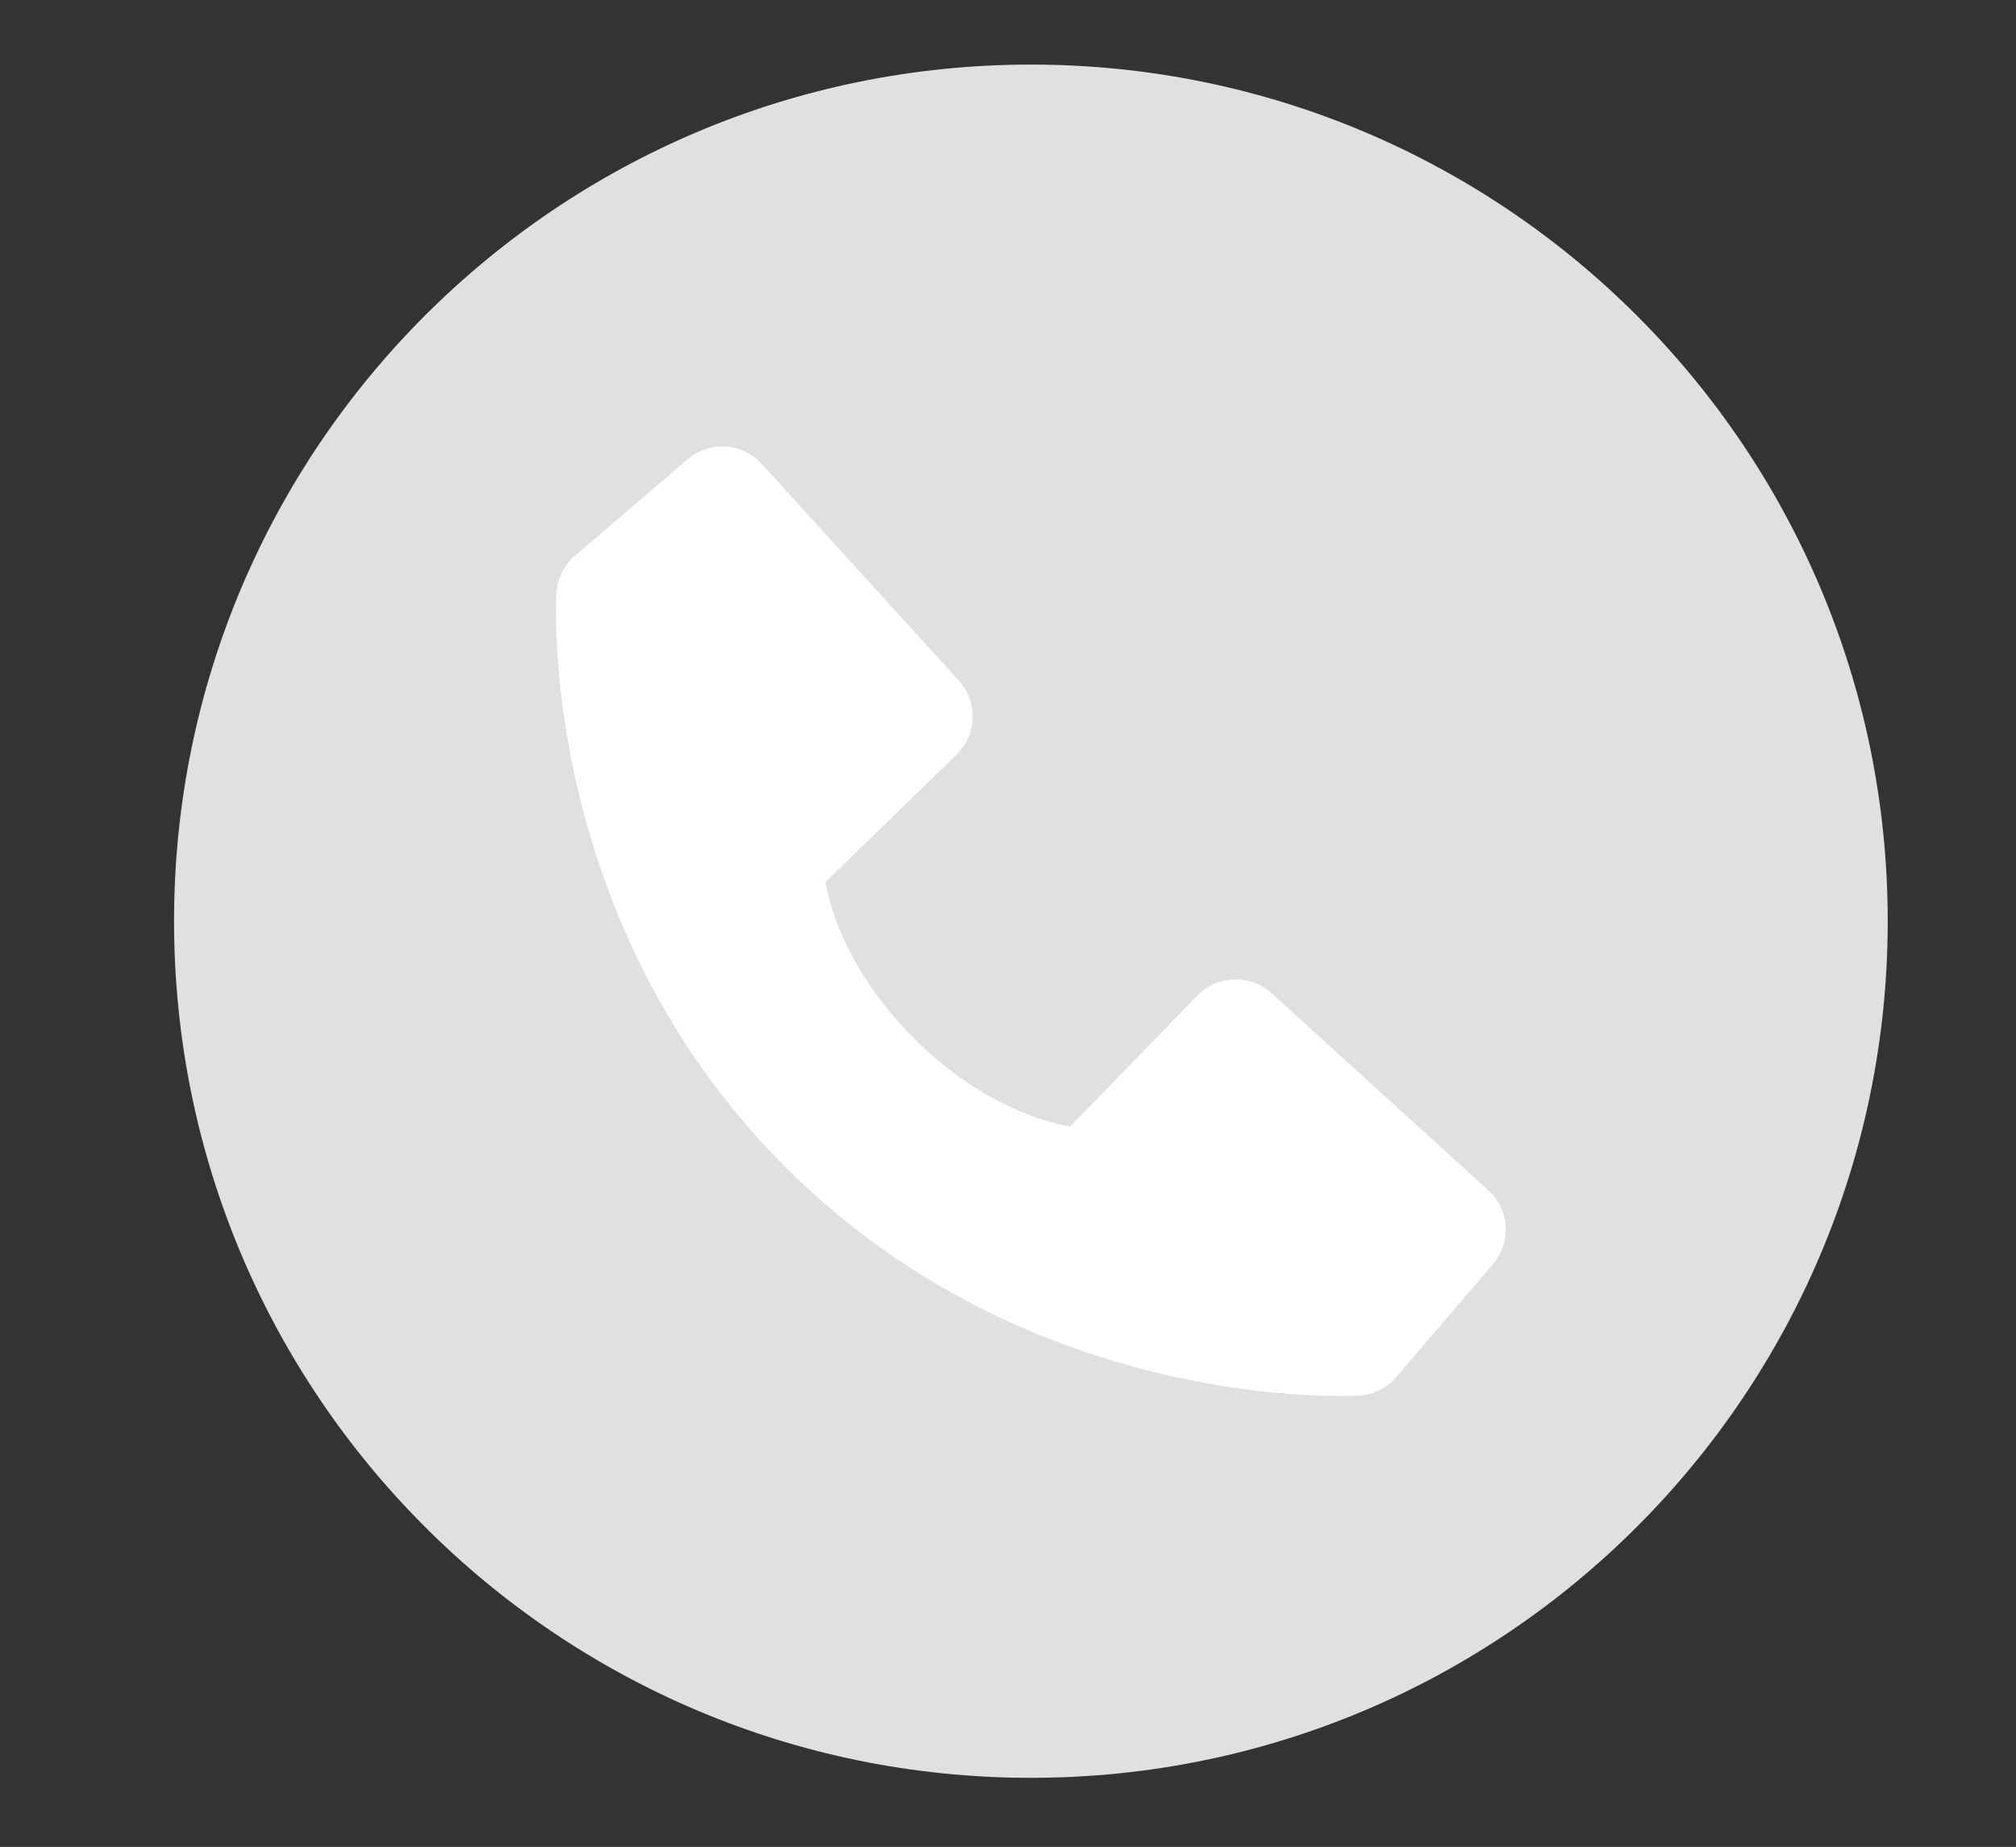 <?xml version="1.0" encoding="utf-8"?>
<!-- Generator: Adobe Illustrator 12.0.0, SVG Export Plug-In . SVG Version: 6.00 Build 51448)  -->
<!DOCTYPE svg PUBLIC "-//W3C//DTD SVG 1.0//EN" "http://www.w3.org/TR/2001/REC-SVG-20010904/DTD/svg10.dtd">
<svg  version="1.0" id="Layer_1" xmlns="http://www.w3.org/2000/svg" xmlns:xlink="http://www.w3.org/1999/xlink" width="456.857" height="418.644"
	 viewBox="0 0 456.857 418.644" overflow="visible" enable-background="new 0 0 456.857 418.644" xml:space="preserve">
<rect x="0" y="0" width="456.857" height="418.644" fill="#333333" stroke="none"/>
<rect fill="none" width="456.857" height="418.644"/>
<path fill-rule="evenodd" clip-rule="evenodd" fill="#E0E0E0" d="M427.788,208.811c0,107.238-86.934,194.174-194.172,194.174
	c-107.239,0-194.173-86.936-194.173-194.174c0-107.239,86.934-194.173,194.173-194.173
	C340.854,14.638,427.788,101.572,427.788,208.811"/>
<path fill="#FFFFFF" d="M337.27,269.801l-49.105-44.67c-4.826-4.377-12.26-4.152-16.803,0.52l-28.906,29.733
	c-6.961-1.321-20.96-5.688-35.36-20.047c-14.4-14.405-18.76-28.44-20.058-35.354l29.709-28.924
	c4.684-4.543,4.914-11.982,0.525-16.801l-44.646-49.1c-4.395-4.844-11.84-5.31-16.807-1.056l-26.217,22.488
	c-2.088,2.094-3.333,4.884-3.504,7.84c-0.176,3.021-3.634,74.567,51.844,130.075c48.404,48.386,109.03,51.925,125.725,51.925
	c2.443,0,3.941-0.07,4.342-0.093c2.951-0.166,5.736-1.417,7.824-3.517l22.477-26.241C342.579,281.647,342.12,274.191,337.27,269.801
	z"/>
</svg>
